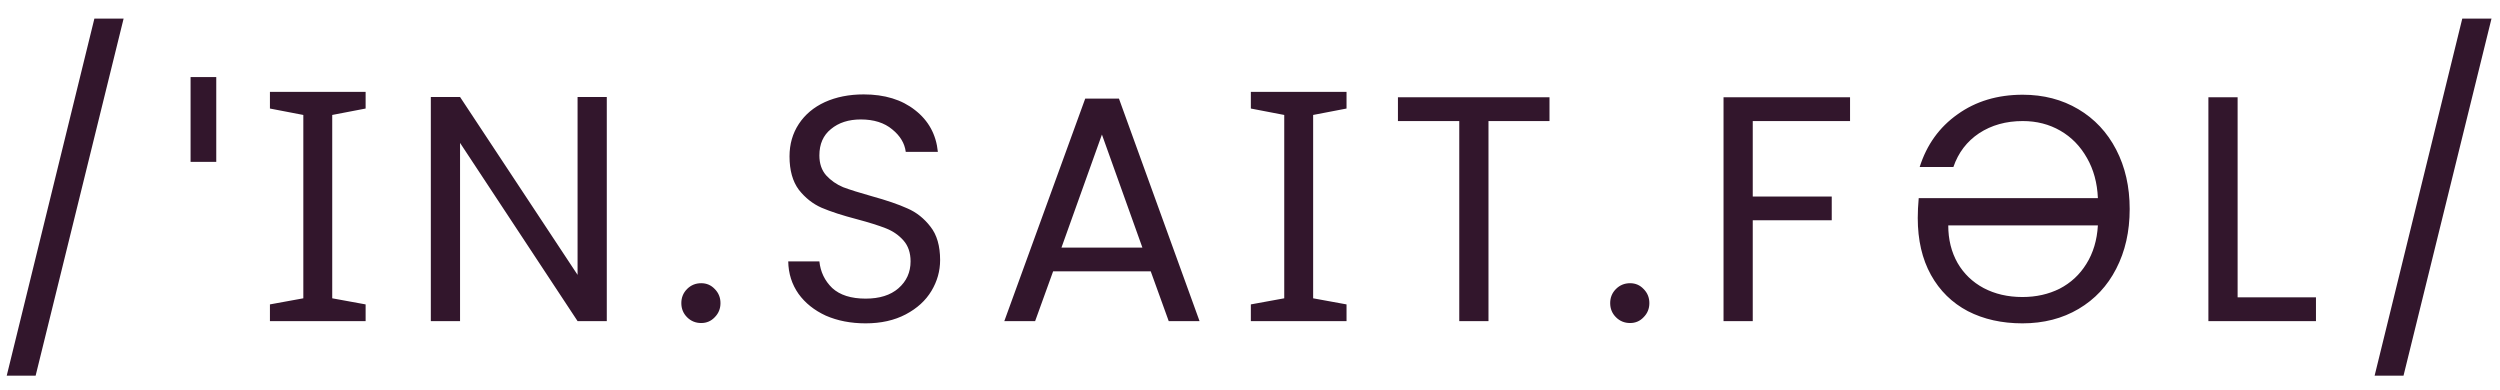 <svg width="109" height="17" viewBox="0 0 109 17" fill="none" xmlns="http://www.w3.org/2000/svg">
<path d="M5.389 0.812L1.553 16.38H0.293L4.115 0.812H5.389ZM9.429 3.36V7.056H8.309V3.36H9.429ZM15.941 14H11.769V13.272L13.225 13.006V5.012L11.769 4.732V4.004H15.941V4.732L14.485 5.012V13.006L15.941 13.272V14ZM26.456 14H25.182L20.058 6.23V14H18.784V4.228H20.058L25.182 11.984V4.228H26.456V14ZM30.573 14.084C30.331 14.084 30.125 14 29.957 13.832C29.79 13.664 29.706 13.459 29.706 13.216C29.706 12.973 29.79 12.768 29.957 12.6C30.125 12.432 30.331 12.348 30.573 12.348C30.807 12.348 31.003 12.432 31.162 12.6C31.329 12.768 31.413 12.973 31.413 13.216C31.413 13.459 31.329 13.664 31.162 13.832C31.003 14 30.807 14.084 30.573 14.084ZM37.741 14.098C37.097 14.098 36.518 13.986 36.005 13.762C35.501 13.529 35.104 13.211 34.815 12.81C34.526 12.399 34.376 11.928 34.367 11.396H35.725C35.772 11.853 35.958 12.241 36.285 12.558C36.621 12.866 37.106 13.02 37.741 13.02C38.348 13.02 38.824 12.871 39.169 12.572C39.524 12.264 39.701 11.872 39.701 11.396C39.701 11.023 39.598 10.719 39.393 10.486C39.188 10.253 38.931 10.075 38.623 9.954C38.315 9.833 37.9 9.702 37.377 9.562C36.733 9.394 36.215 9.226 35.823 9.058C35.44 8.89 35.109 8.629 34.829 8.274C34.558 7.91 34.423 7.425 34.423 6.818C34.423 6.286 34.558 5.815 34.829 5.404C35.1 4.993 35.478 4.676 35.963 4.452C36.458 4.228 37.022 4.116 37.657 4.116C38.572 4.116 39.318 4.345 39.897 4.802C40.485 5.259 40.816 5.866 40.891 6.622H39.491C39.444 6.249 39.248 5.922 38.903 5.642C38.558 5.353 38.1 5.208 37.531 5.208C36.999 5.208 36.565 5.348 36.229 5.628C35.893 5.899 35.725 6.281 35.725 6.776C35.725 7.131 35.823 7.42 36.019 7.644C36.224 7.868 36.472 8.041 36.761 8.162C37.06 8.274 37.475 8.405 38.007 8.554C38.651 8.731 39.169 8.909 39.561 9.086C39.953 9.254 40.289 9.52 40.569 9.884C40.849 10.239 40.989 10.724 40.989 11.34C40.989 11.816 40.863 12.264 40.611 12.684C40.359 13.104 39.986 13.445 39.491 13.706C38.996 13.967 38.413 14.098 37.741 14.098ZM50.172 11.83H45.916L45.132 14H43.788L47.316 4.298H48.786L52.3 14H50.956L50.172 11.83ZM49.808 10.794L48.044 5.866L46.28 10.794H49.808ZM58.709 14H54.537V13.272L55.993 13.006V5.012L54.537 4.732V4.004H58.709V4.732L57.253 5.012V13.006L58.709 13.272V14ZM67.558 4.242V5.278H64.898V14H63.624V5.278H60.95V4.242H67.558ZM71.072 14.084C70.83 14.084 70.624 14 70.456 13.832C70.288 13.664 70.204 13.459 70.204 13.216C70.204 12.973 70.288 12.768 70.456 12.6C70.624 12.432 70.83 12.348 71.072 12.348C71.306 12.348 71.502 12.432 71.66 12.6C71.828 12.768 71.912 12.973 71.912 13.216C71.912 13.459 71.828 13.664 71.66 13.832C71.502 14 71.306 14.084 71.072 14.084ZM80.662 4.242V5.278H76.42V8.568H79.864V9.604H76.42V14H75.146V4.242H80.662ZM88.192 4.13C89.098 4.13 89.905 4.34 90.614 4.76C91.324 5.18 91.874 5.768 92.266 6.524C92.658 7.28 92.854 8.143 92.854 9.114C92.854 10.094 92.658 10.962 92.266 11.718C91.884 12.465 91.338 13.048 90.628 13.468C89.919 13.888 89.102 14.098 88.178 14.098C87.282 14.098 86.489 13.921 85.798 13.566C85.108 13.202 84.571 12.675 84.188 11.984C83.806 11.293 83.614 10.467 83.614 9.506C83.614 9.235 83.628 8.946 83.656 8.638H91.468C91.44 7.975 91.282 7.392 90.992 6.888C90.703 6.375 90.316 5.978 89.83 5.698C89.345 5.418 88.799 5.278 88.192 5.278C87.464 5.278 86.83 5.455 86.288 5.81C85.756 6.165 85.383 6.655 85.168 7.28H83.698C84.006 6.309 84.557 5.544 85.35 4.984C86.144 4.415 87.091 4.13 88.192 4.13ZM88.178 12.95C88.776 12.95 89.317 12.829 89.802 12.586C90.288 12.334 90.675 11.975 90.964 11.508C91.263 11.032 91.431 10.472 91.468 9.828H84.944C84.944 10.444 85.08 10.99 85.35 11.466C85.621 11.933 85.999 12.297 86.484 12.558C86.979 12.819 87.544 12.95 88.178 12.95ZM97.56 12.964H100.976V14H96.286V4.242H97.56V12.964ZM108.629 0.812L104.793 16.38H103.533L107.355 0.812H108.629Z" fill="#32162C"/>
</svg>
